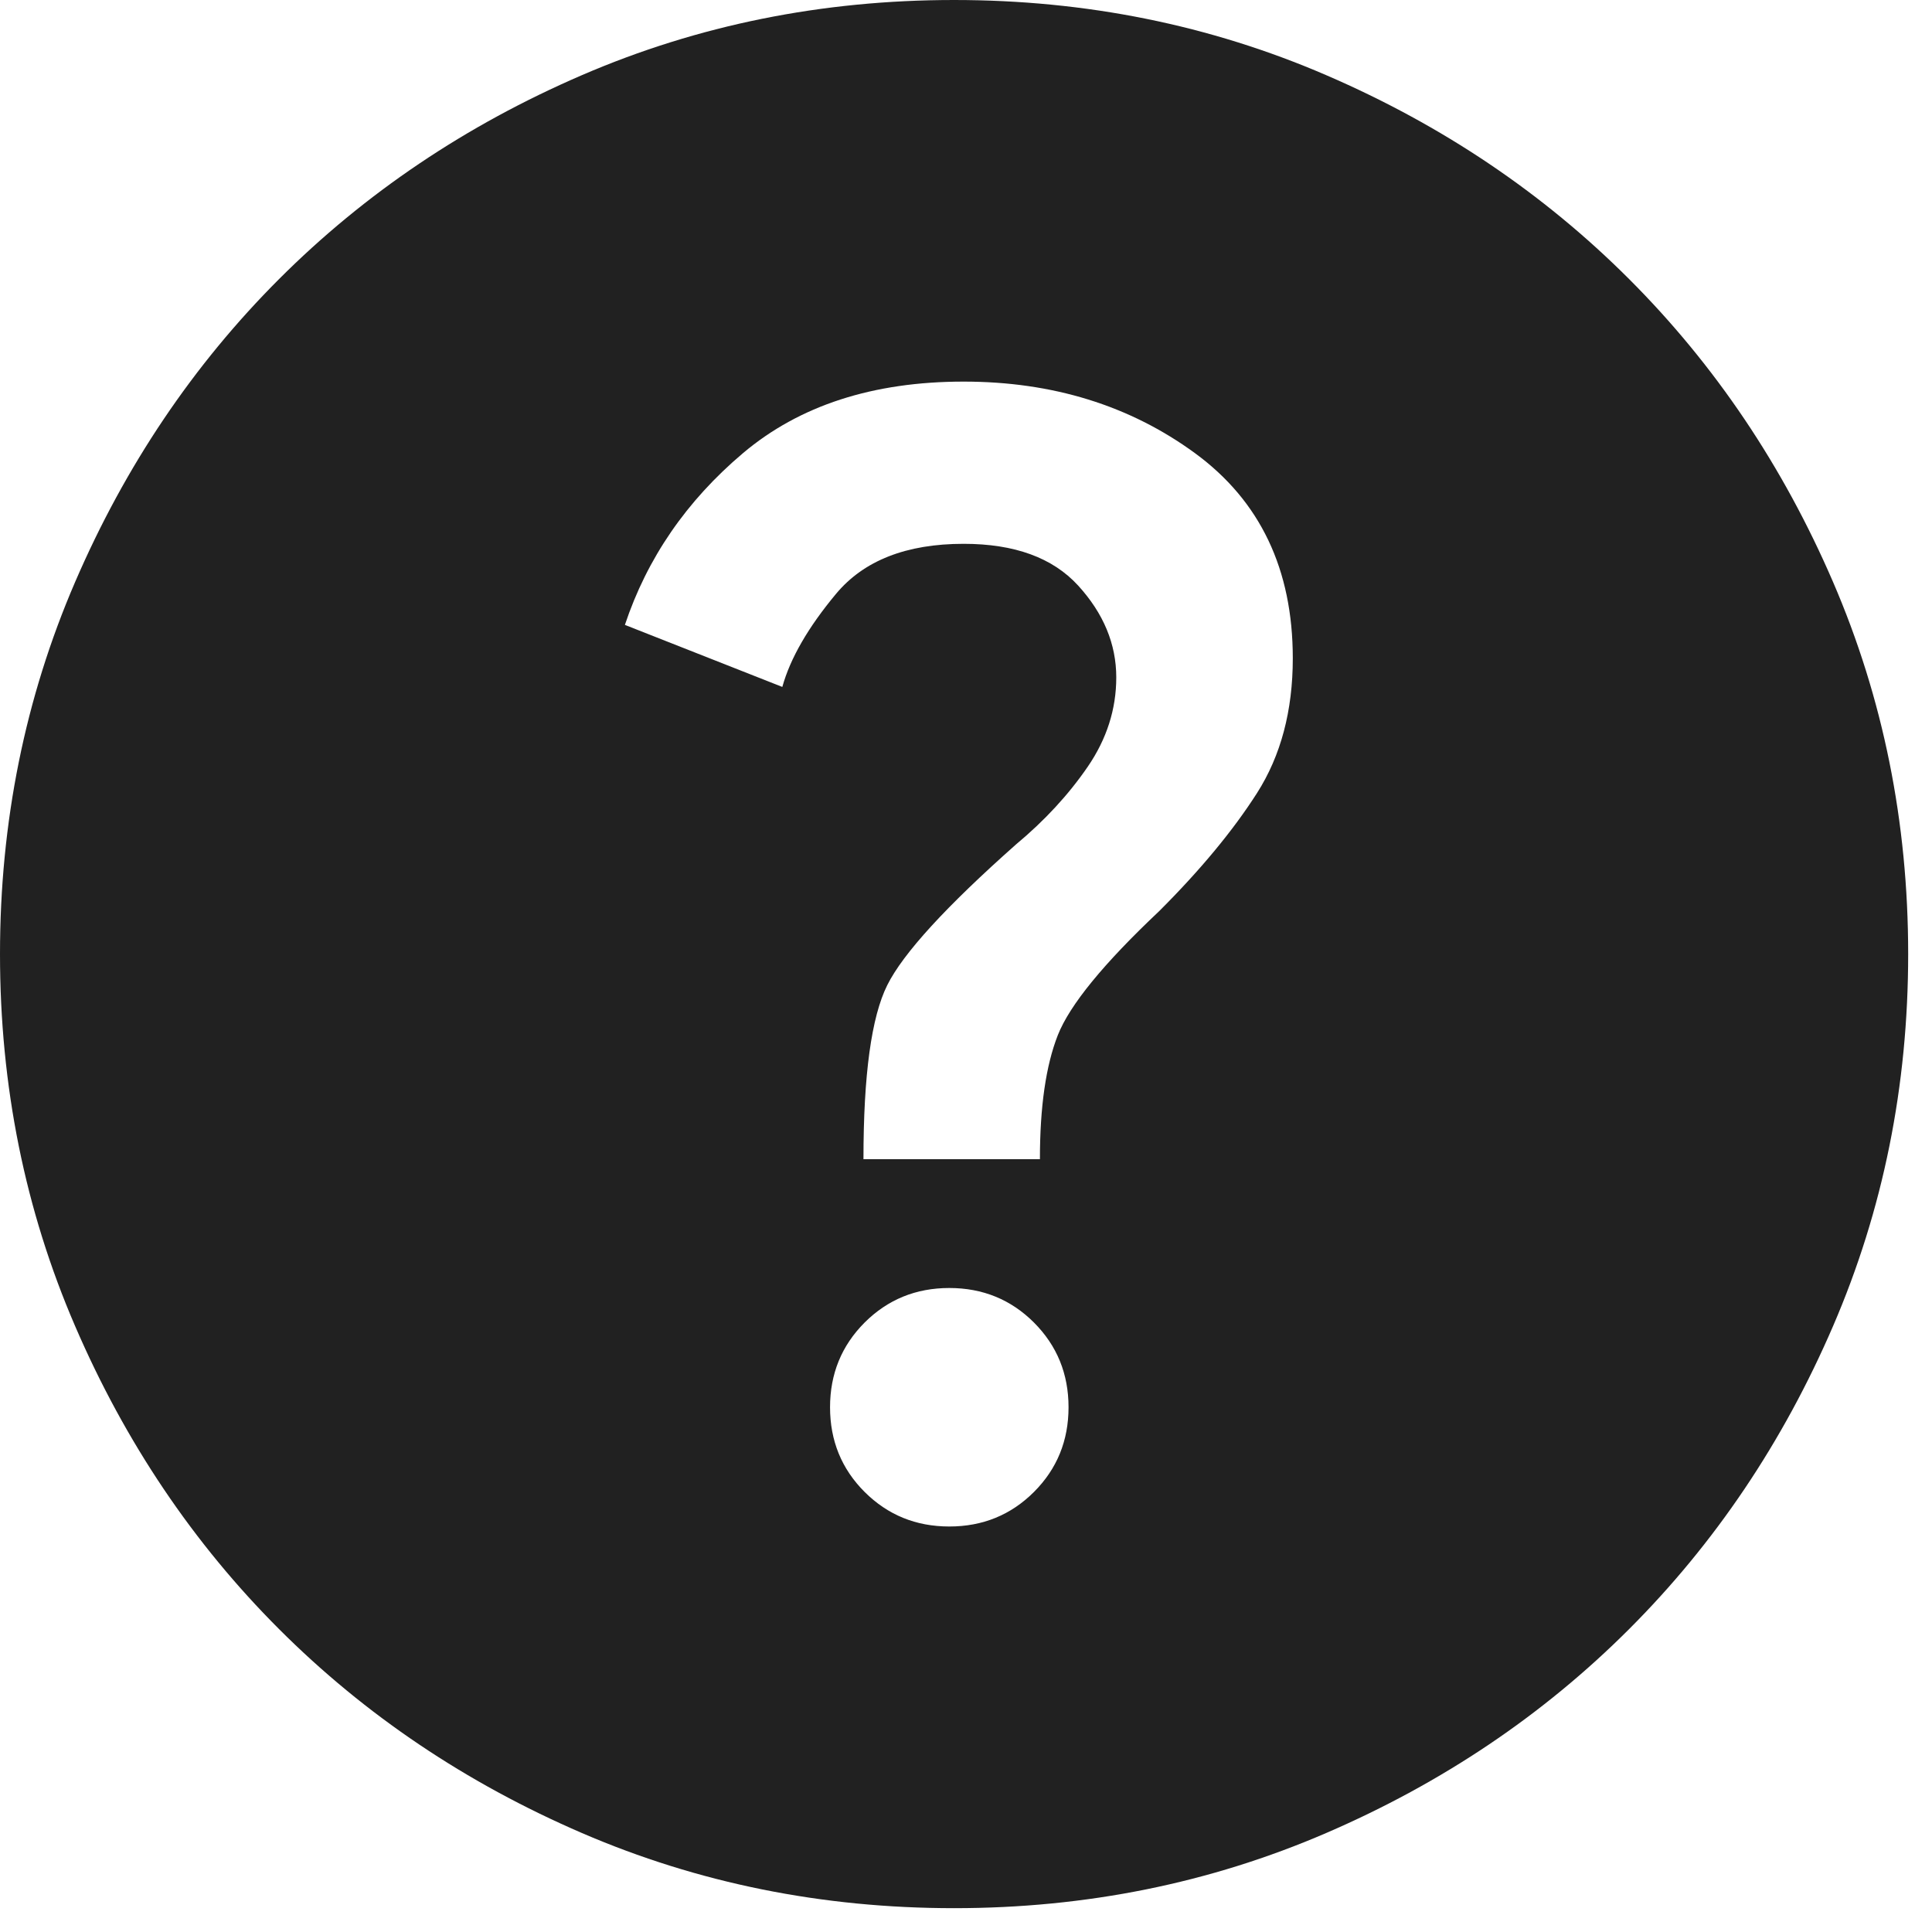 <svg width="27" height="27" viewBox="0 0 27 27" fill="none" xmlns="http://www.w3.org/2000/svg">
<path d="M13.267 21.333C13.733 21.333 14.128 21.172 14.45 20.85C14.772 20.528 14.933 20.133 14.933 19.667C14.933 19.2 14.772 18.806 14.45 18.483C14.128 18.161 13.733 18 13.267 18C12.8 18 12.406 18.161 12.083 18.483C11.761 18.806 11.6 19.2 11.6 19.667C11.6 20.133 11.761 20.528 12.083 20.85C12.406 21.172 12.8 21.333 13.267 21.333ZM12.067 16.2H14.533C14.533 15.467 14.617 14.889 14.783 14.467C14.95 14.044 15.422 13.467 16.2 12.733C16.778 12.156 17.233 11.606 17.567 11.083C17.9 10.561 18.067 9.933 18.067 9.2C18.067 7.956 17.611 7 16.7 6.333C15.789 5.667 14.711 5.333 13.467 5.333C12.2 5.333 11.172 5.667 10.383 6.333C9.594 7 9.044 7.8 8.733 8.733L10.933 9.6C11.044 9.2 11.294 8.767 11.683 8.3C12.072 7.833 12.667 7.6 13.467 7.6C14.178 7.6 14.711 7.794 15.067 8.183C15.422 8.572 15.6 9 15.6 9.467C15.6 9.911 15.467 10.328 15.2 10.717C14.933 11.106 14.6 11.467 14.2 11.8C13.222 12.667 12.622 13.322 12.4 13.767C12.178 14.211 12.067 15.022 12.067 16.2ZM13.333 26.667C11.489 26.667 9.756 26.317 8.133 25.617C6.511 24.917 5.1 23.967 3.9 22.767C2.7 21.567 1.75 20.156 1.05 18.533C0.35 16.911 0 15.178 0 13.333C0 11.489 0.35 9.756 1.05 8.133C1.75 6.511 2.7 5.1 3.9 3.9C5.1 2.7 6.511 1.75 8.133 1.05C9.756 0.35 11.489 0 13.333 0C15.178 0 16.911 0.35 18.533 1.05C20.156 1.75 21.567 2.7 22.767 3.9C23.967 5.1 24.917 6.511 25.617 8.133C26.317 9.756 26.667 11.489 26.667 13.333C26.667 15.178 26.317 16.911 25.617 18.533C24.917 20.156 23.967 21.567 22.767 22.767C21.567 23.967 20.156 24.917 18.533 25.617C16.911 26.317 15.178 26.667 13.333 26.667Z" fill="#212121"/>
</svg>

